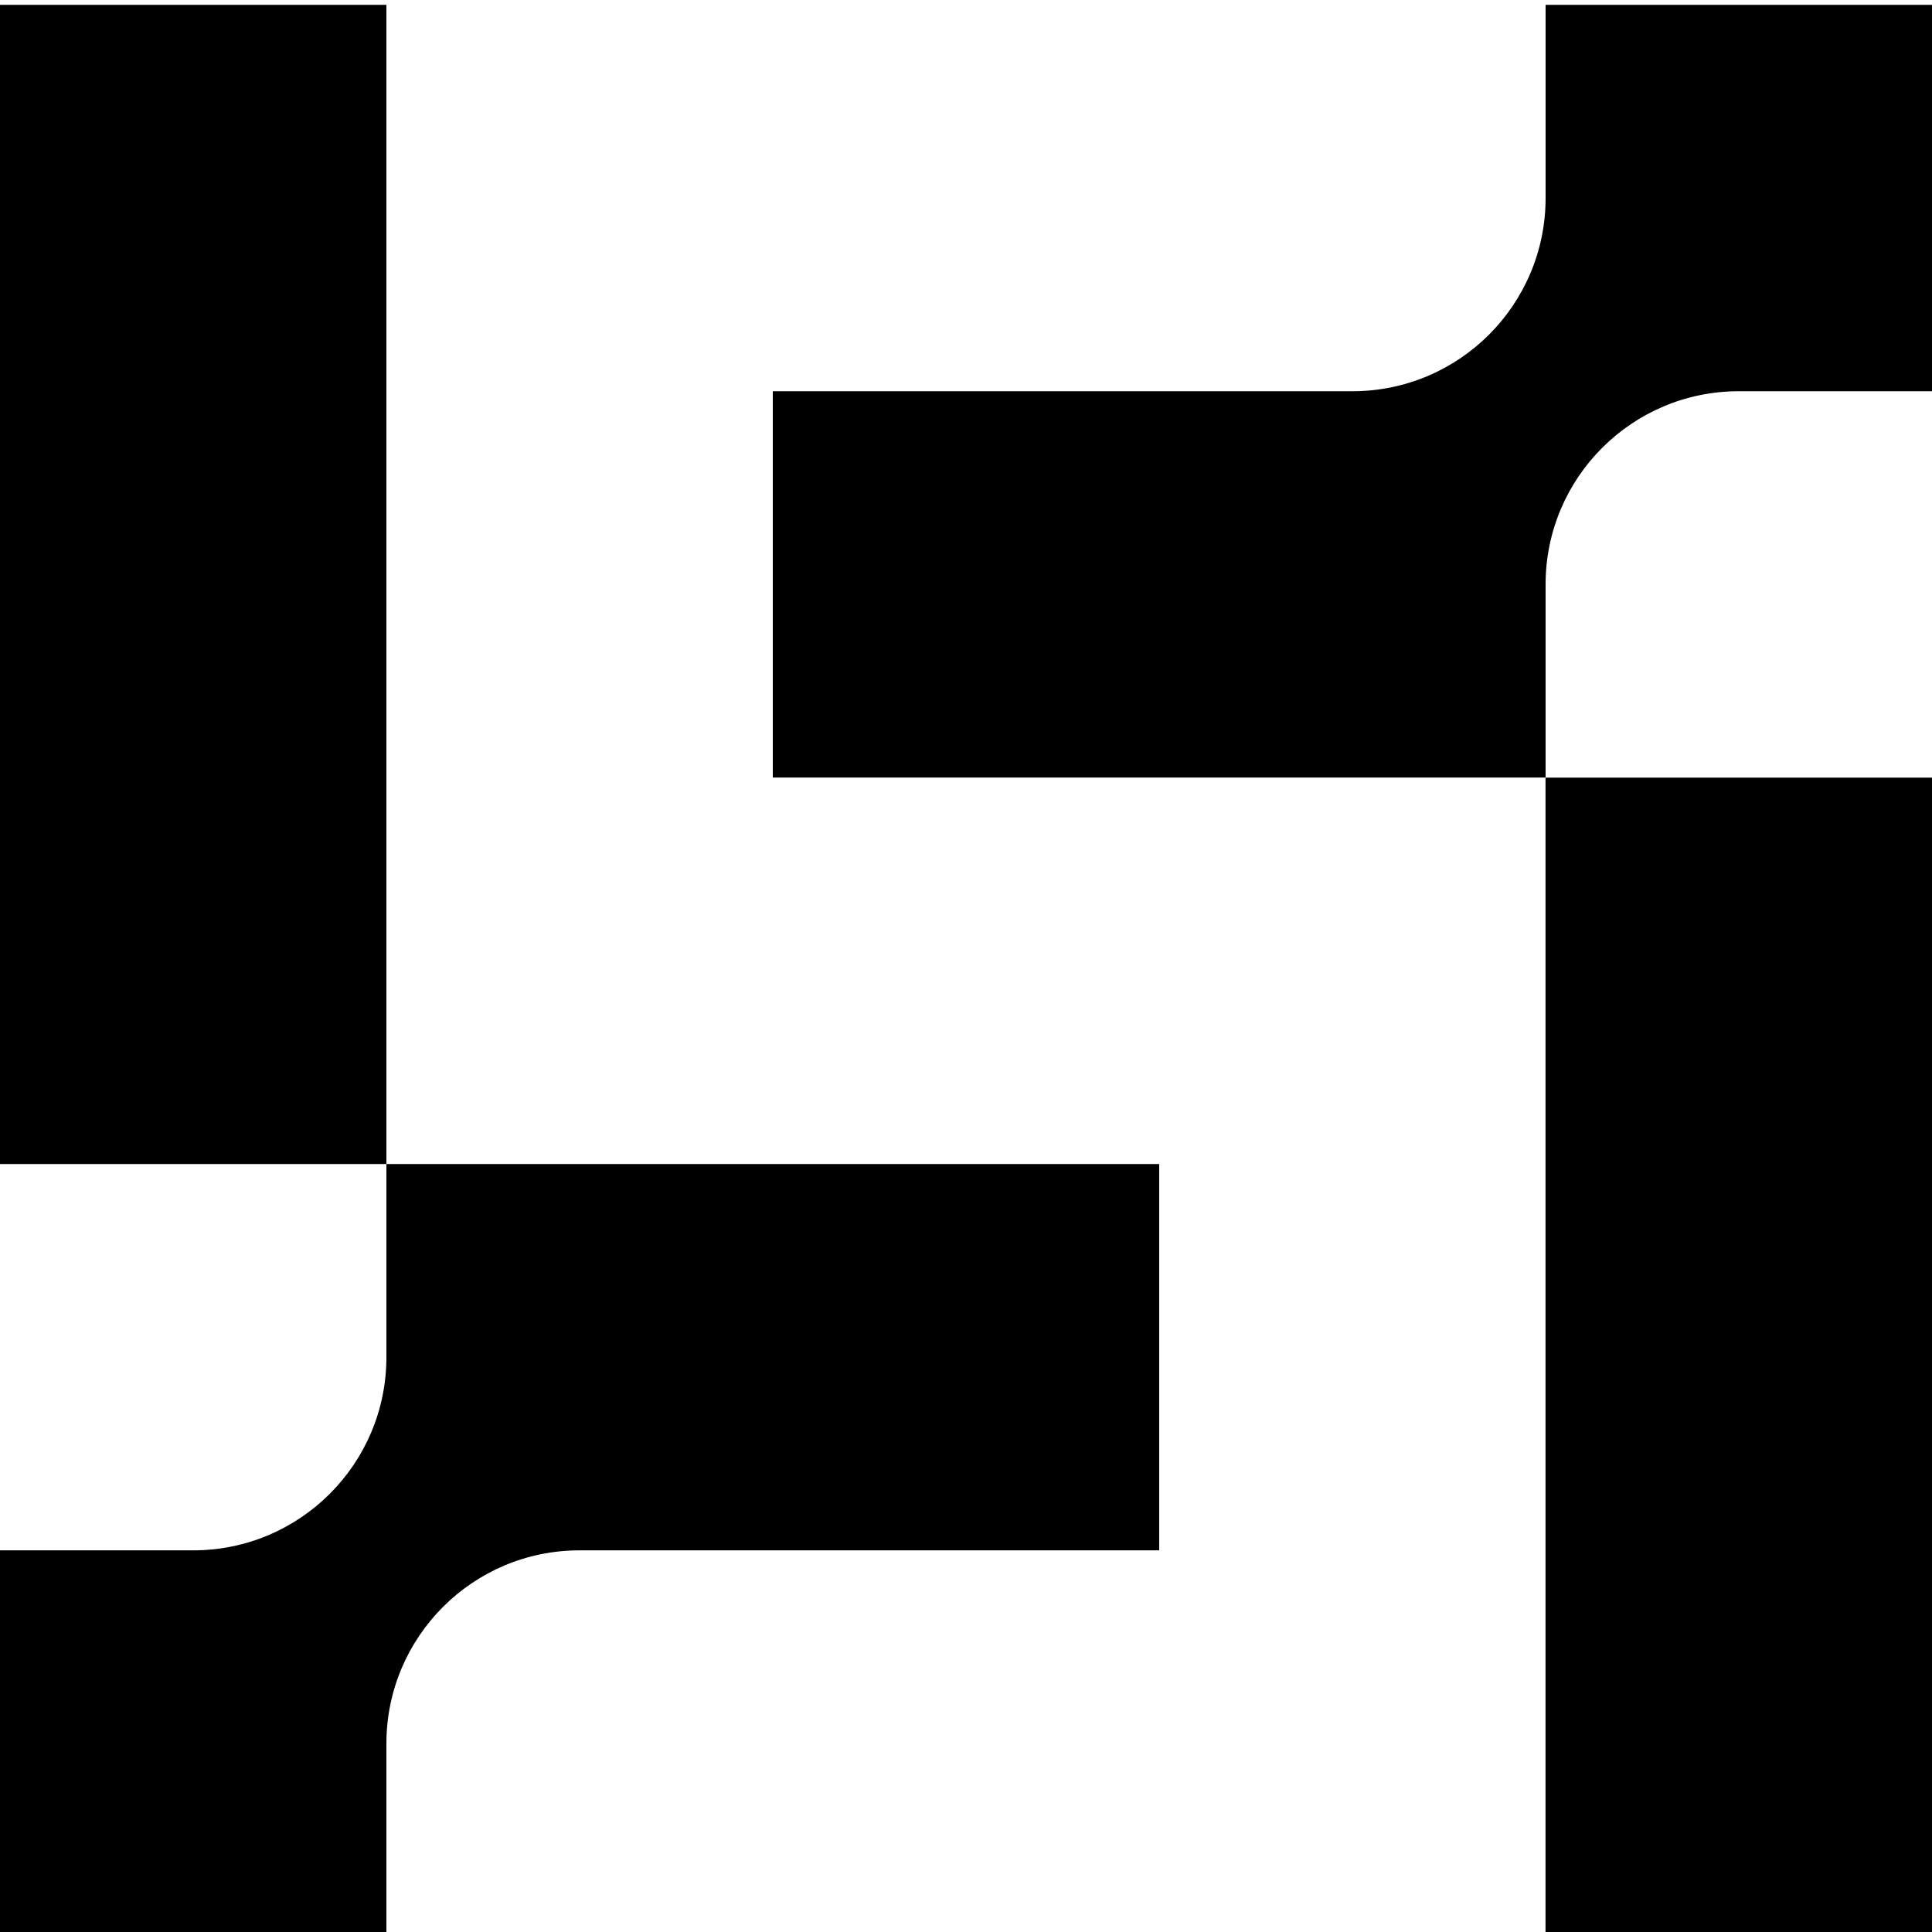 <svg width="24" height="24" viewBox="0 0 24 24" fill="none" xmlns="http://www.w3.org/2000/svg">
  <g clip-path="url(#clip0_384_127)">
    <g clip-path="url(#clip1_384_127)">
      <path fill-rule="evenodd" clip-rule="evenodd"
        d="M14.4 19.259H7.199C5.874 19.259 4.8 20.334 4.8 21.659V24.059H0V19.259H2.4C3.725 19.259 4.8 18.185 4.8 16.86V14.46H14.4V19.259Z"
        fill="currentColor" />
      <path fill-rule="evenodd" clip-rule="evenodd"
        d="M9.6 4.86H16.8C18.126 4.86 19.2 3.785 19.2 2.46V0.06H24V4.86H21.6C20.275 4.86 19.2 5.934 19.2 7.259V9.659H9.6V4.86Z"
        fill="currentColor" />
      <path fill-rule="evenodd" clip-rule="evenodd"
        d="M24 9.66V24.06H19.199V9.66H24Z" fill="currentColor" />
      <path fill-rule="evenodd" clip-rule="evenodd" d="M0 0.06H4.8V14.46H0V0.06Z"
        fill="currentColor" />
    </g>
  </g>
  <defs>
    <clipPath id="clip0_384_127">
      <rect width="24" height="24" fill="currentColor" />
    </clipPath>
    <clipPath id="clip1_384_127">
      <rect width="24" height="24" fill="currentColor" transform="translate(0 0.06)" />
    </clipPath>
  </defs>
</svg>